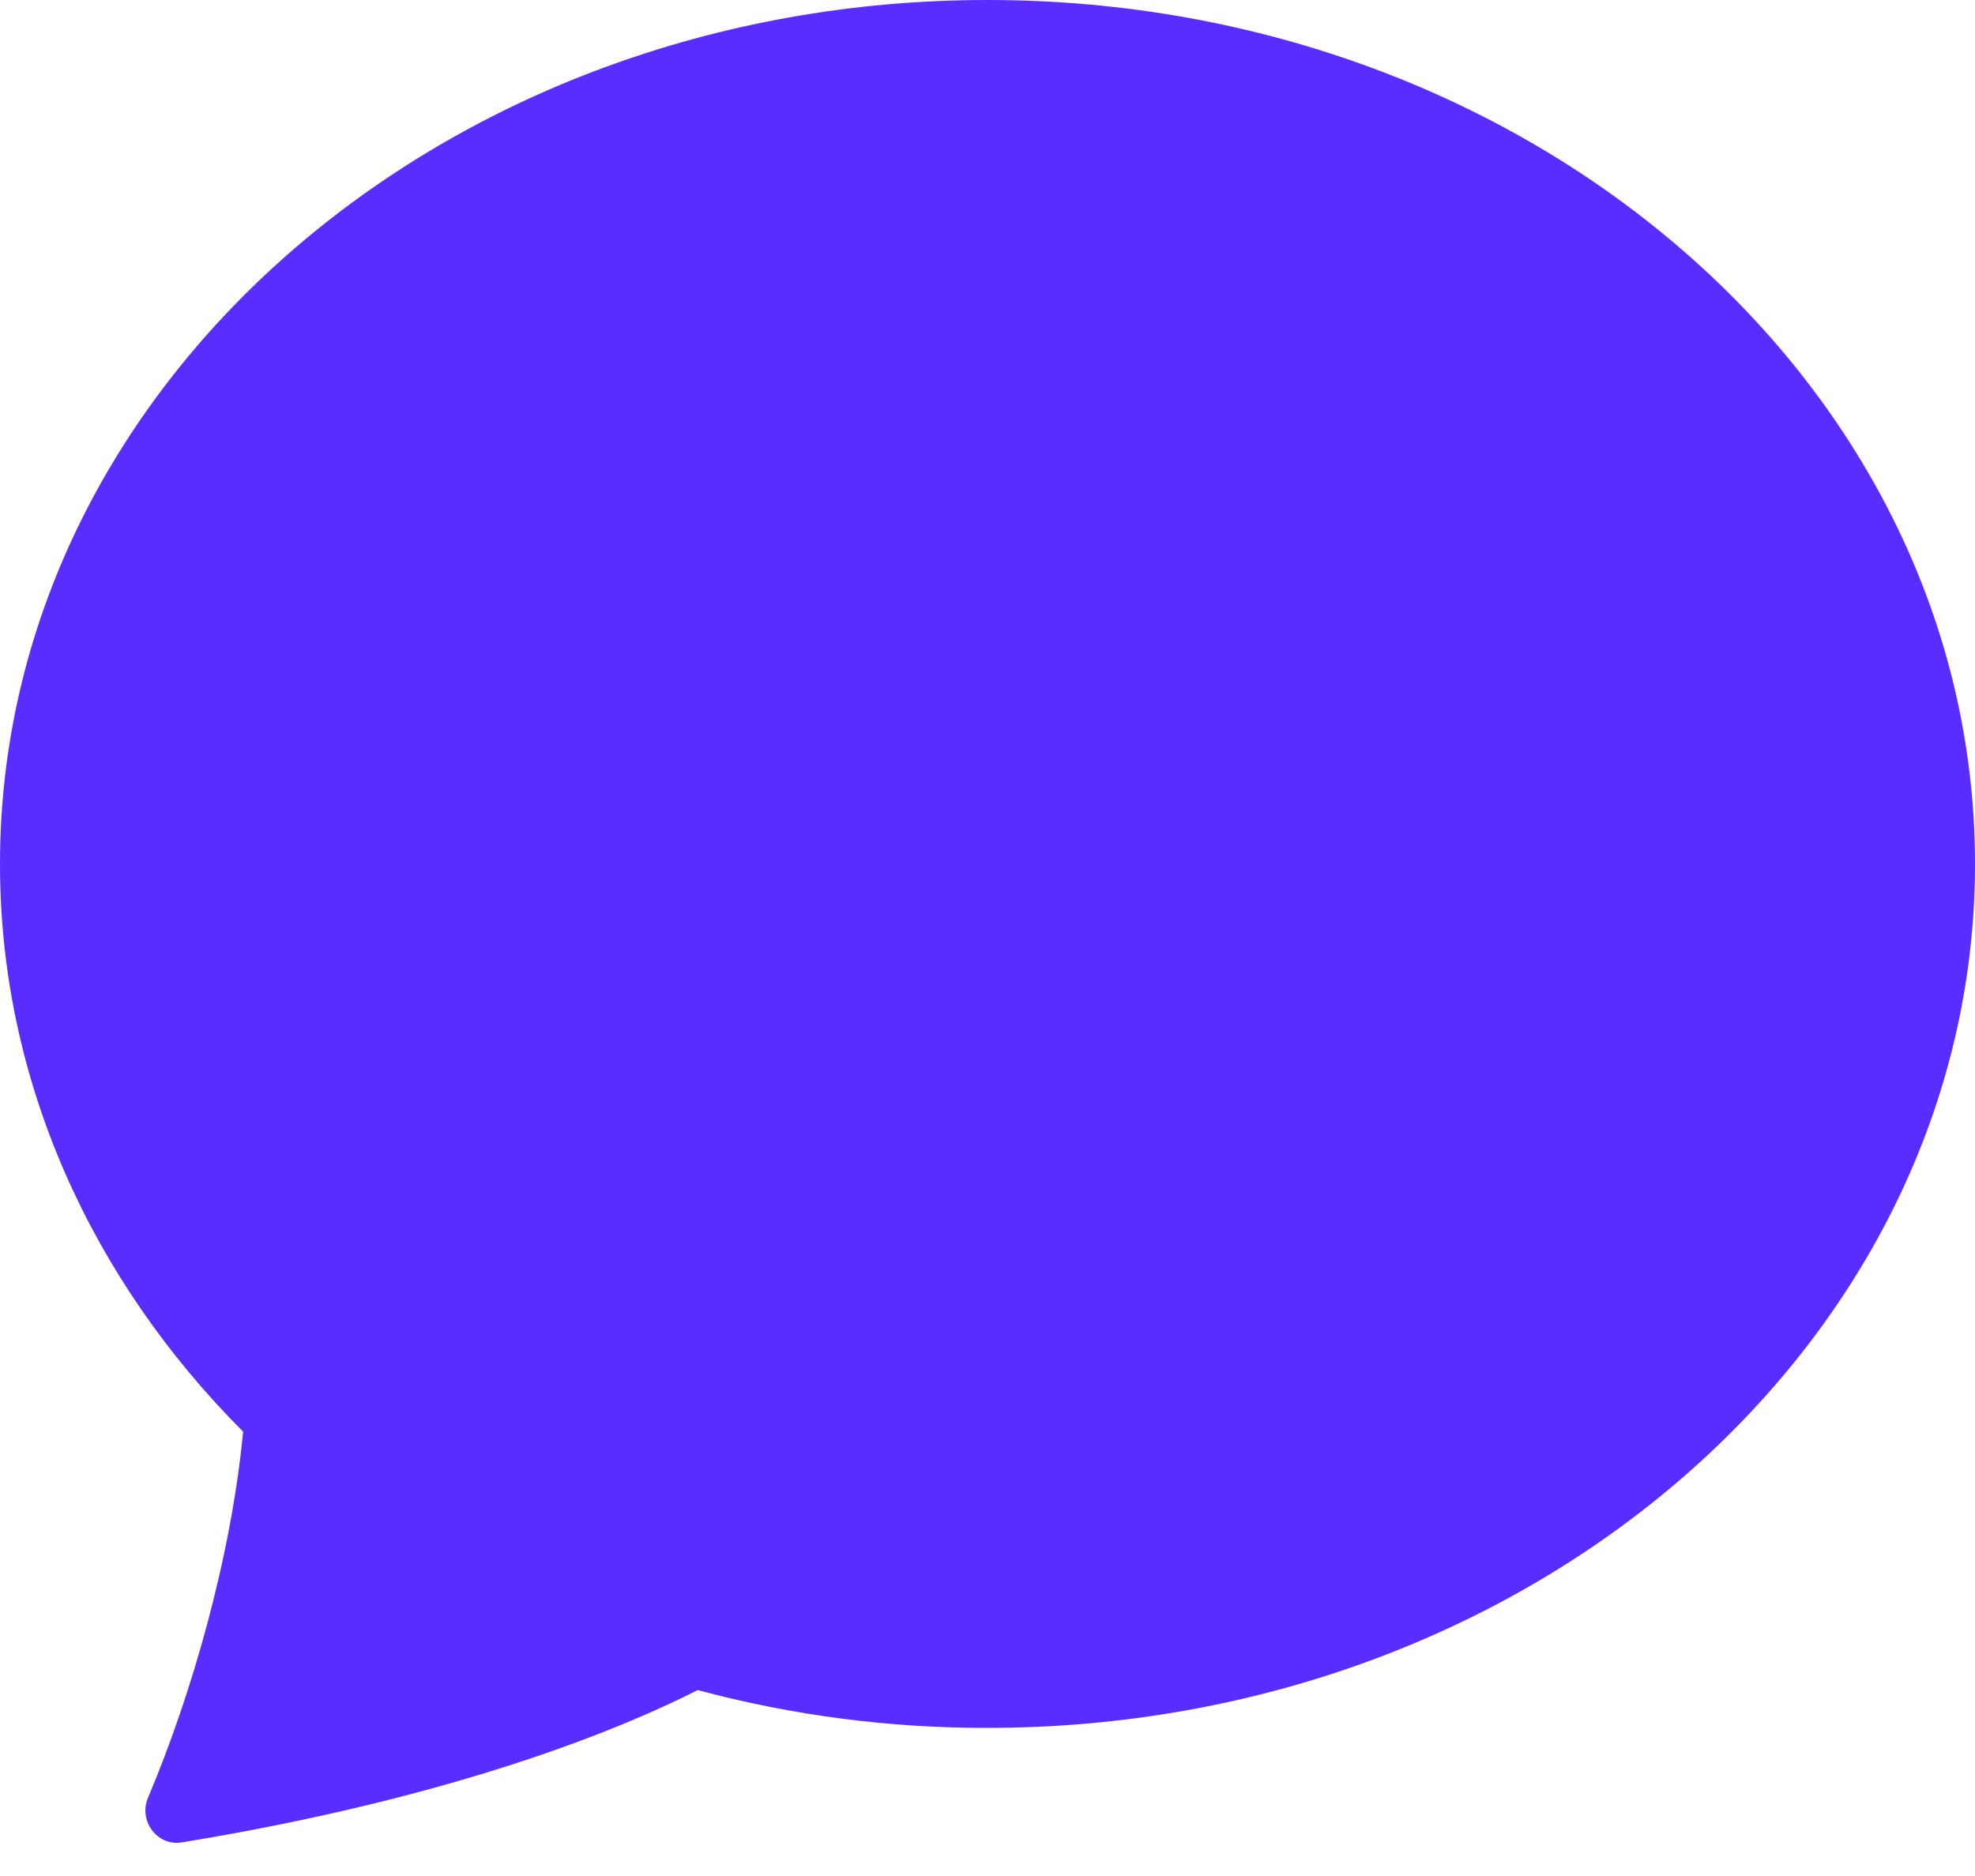 <?xml version="1.0" encoding="UTF-8"?>
<svg xmlns="http://www.w3.org/2000/svg" width="20" height="19" viewBox="0 0 20 19" fill="none">
  <path d="M10 17.5C15.523 17.5 20 13.582 20 8.75C20 3.917 15.523 0 10 0C4.478 0 0 3.917 0 8.75C0 10.95 0.929 12.963 2.462 14.5C2.341 15.77 1.941 17.163 1.499 18.207C1.4 18.44 1.591 18.7 1.84 18.66C4.66 18.198 6.336 17.488 7.065 17.117C8.022 17.374 9.009 17.502 10 17.5Z" fill="#592CFF"></path>
</svg>

